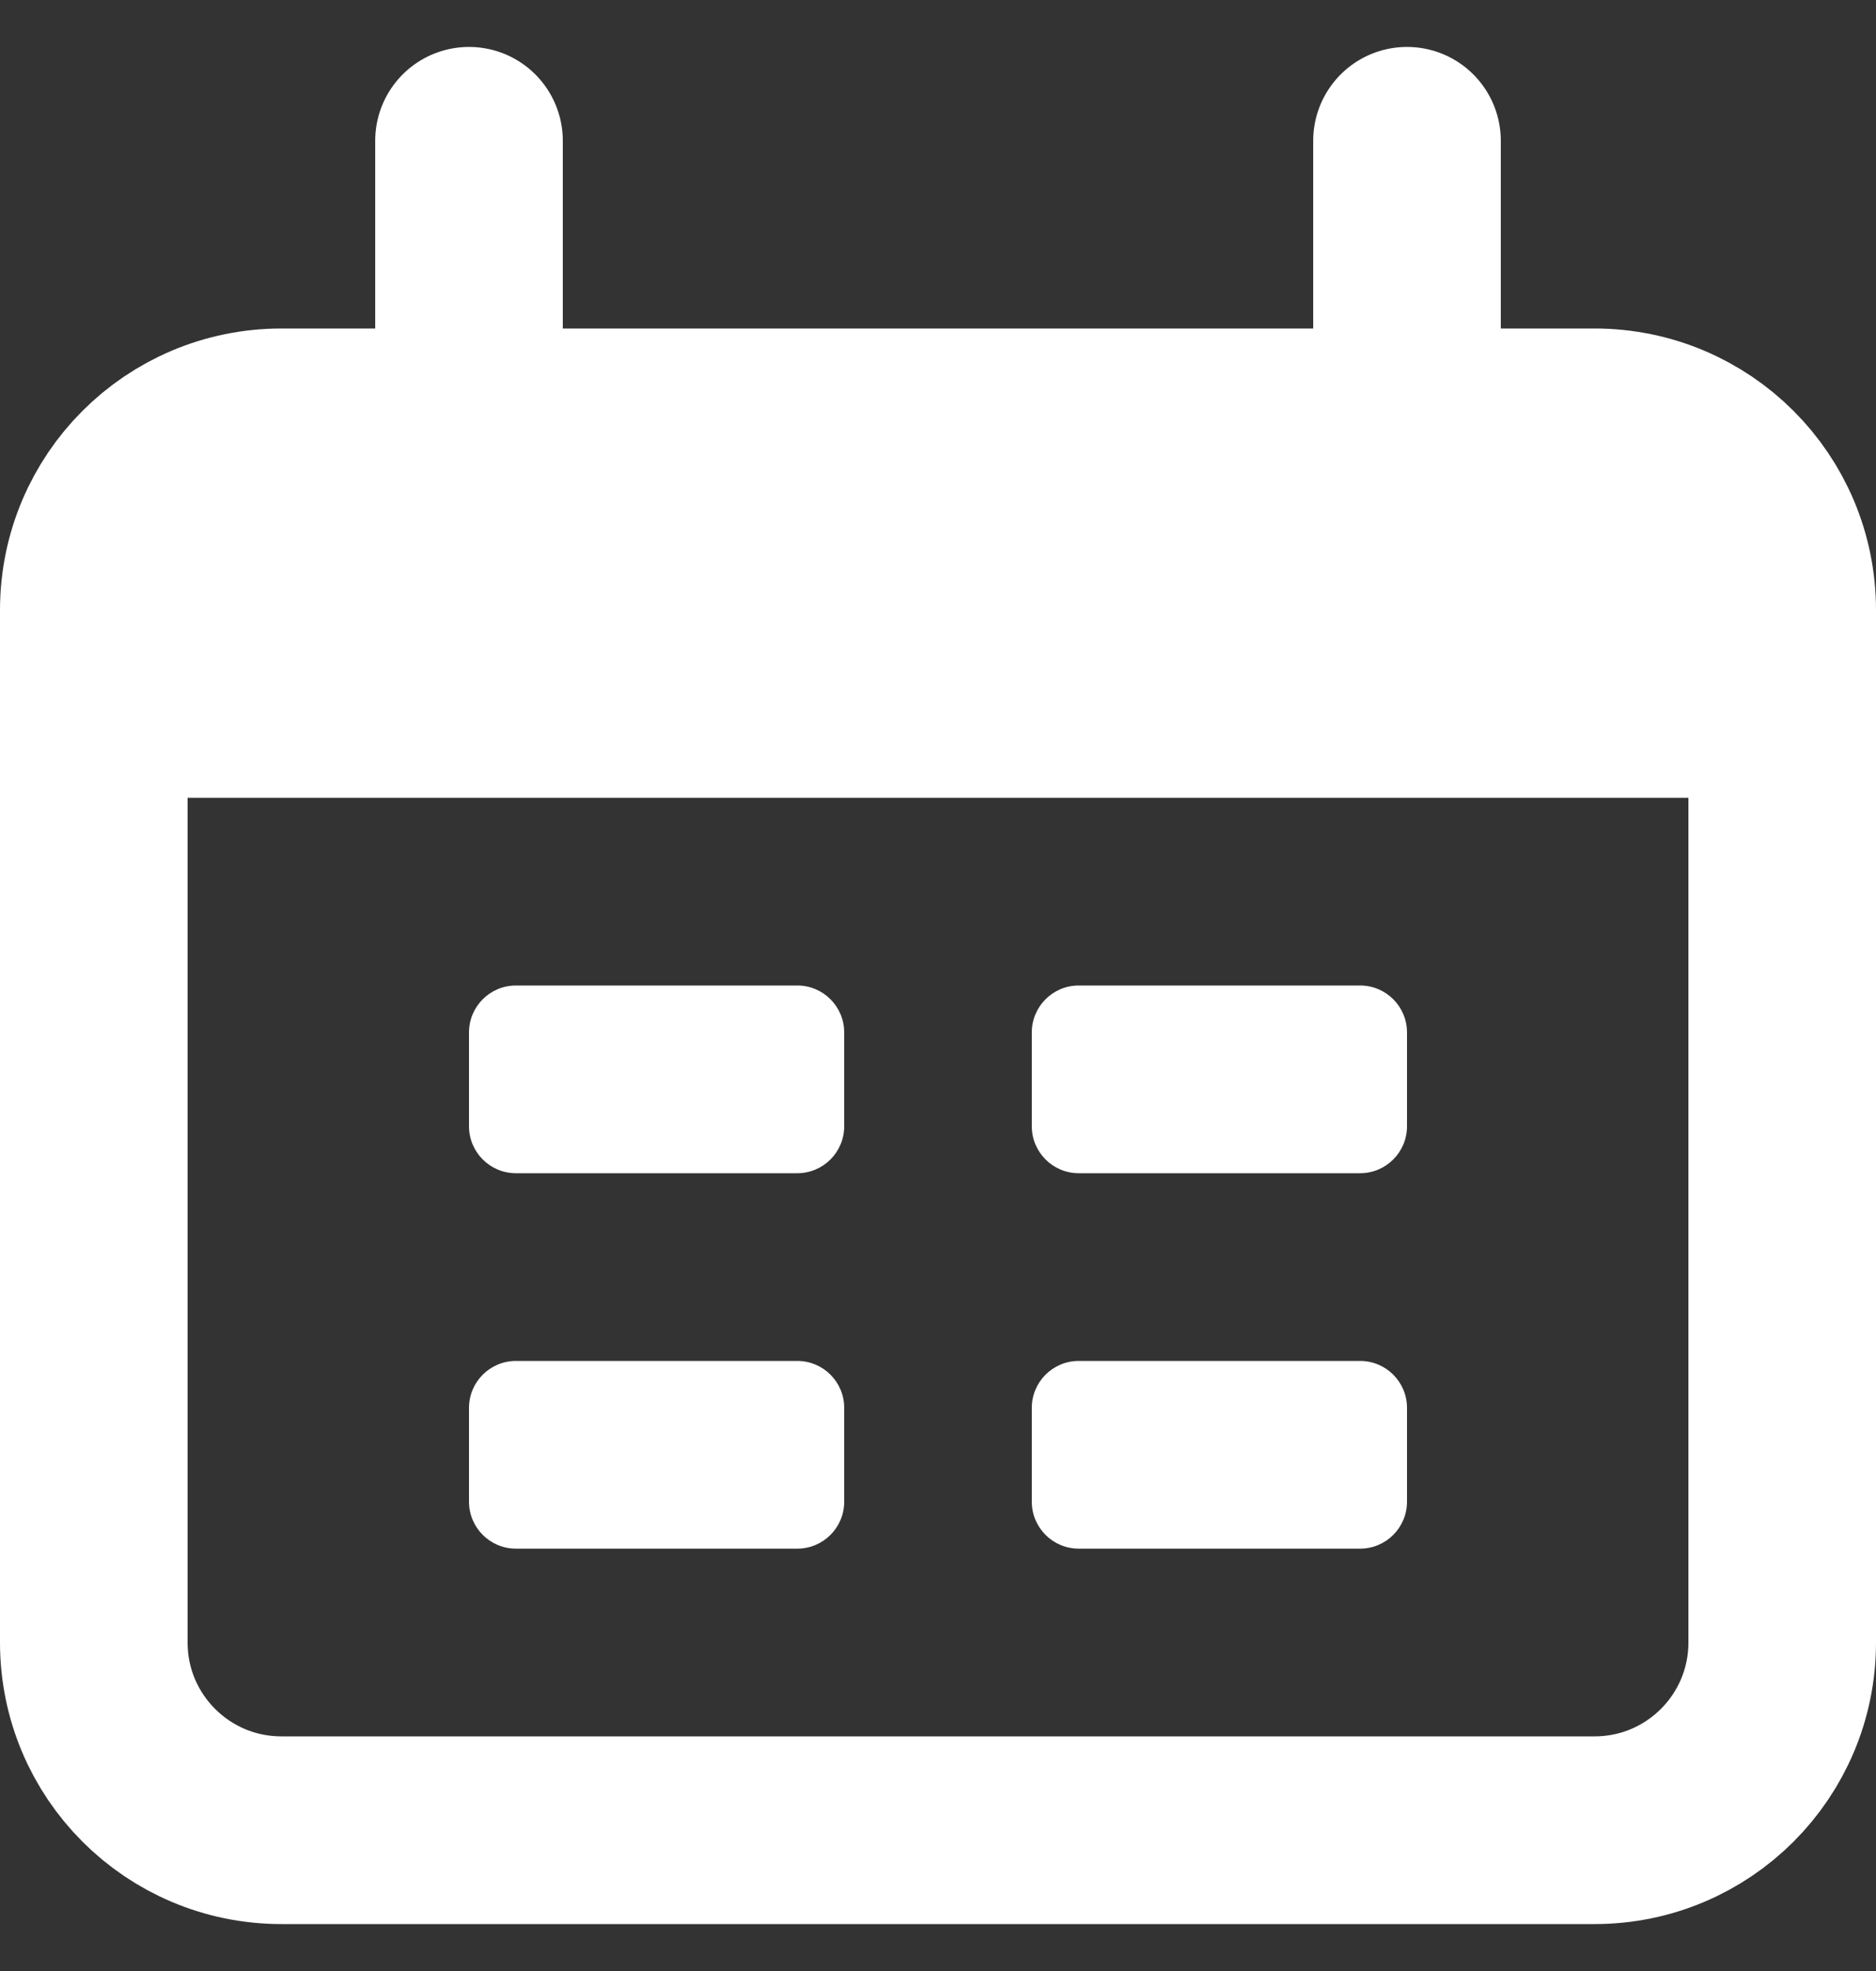 <svg xmlns="http://www.w3.org/2000/svg" width="20" height="21" viewBox="0 0 20 21" fill="none"><rect x="0" y="0" width="20" height="21" fill="#333333" stroke="none"/><path d="M17 4.5H3C1.895 4.5 1 5.395 1 6.5V17.5C1 18.605 1.895 19.5 3 19.5H17C18.105 19.5 19 18.605 19 17.5V6.5C19 5.395 18.105 4.5 17 4.5Z" stroke="white" stroke-width="2"></path><path d="M1 8.5C1 6.614 1 5.672 1.586 5.086C2.172 4.5 3.114 4.5 5 4.5H15C16.886 4.5 17.828 4.5 18.414 5.086C19 5.672 19 6.614 19 8.5H1Z" fill="white"></path><path d="M5 1.5V4.5M15 1.5V4.5" stroke="white" stroke-width="2" stroke-linecap="round"></path><path d="M8.5 10.5H5.5C5.224 10.5 5 10.724 5 11V12C5 12.276 5.224 12.5 5.5 12.5H8.5C8.776 12.5 9 12.276 9 12V11C9 10.724 8.776 10.5 8.5 10.5Z" fill="white"></path><path d="M8.5 14.5H5.5C5.224 14.5 5 14.724 5 15V16C5 16.276 5.224 16.5 5.5 16.5H8.5C8.776 16.5 9 16.276 9 16V15C9 14.724 8.776 14.5 8.5 14.5Z" fill="white"></path><path d="M14.5 10.5H11.5C11.224 10.5 11 10.724 11 11V12C11 12.276 11.224 12.5 11.5 12.5H14.5C14.776 12.5 15 12.276 15 12V11C15 10.724 14.776 10.5 14.5 10.5Z" fill="white"></path><path d="M14.5 14.5H11.5C11.224 14.5 11 14.724 11 15V16C11 16.276 11.224 16.5 11.5 16.5H14.5C14.776 16.5 15 16.276 15 16V15C15 14.724 14.776 14.5 14.5 14.5Z" fill="white"></path></svg>